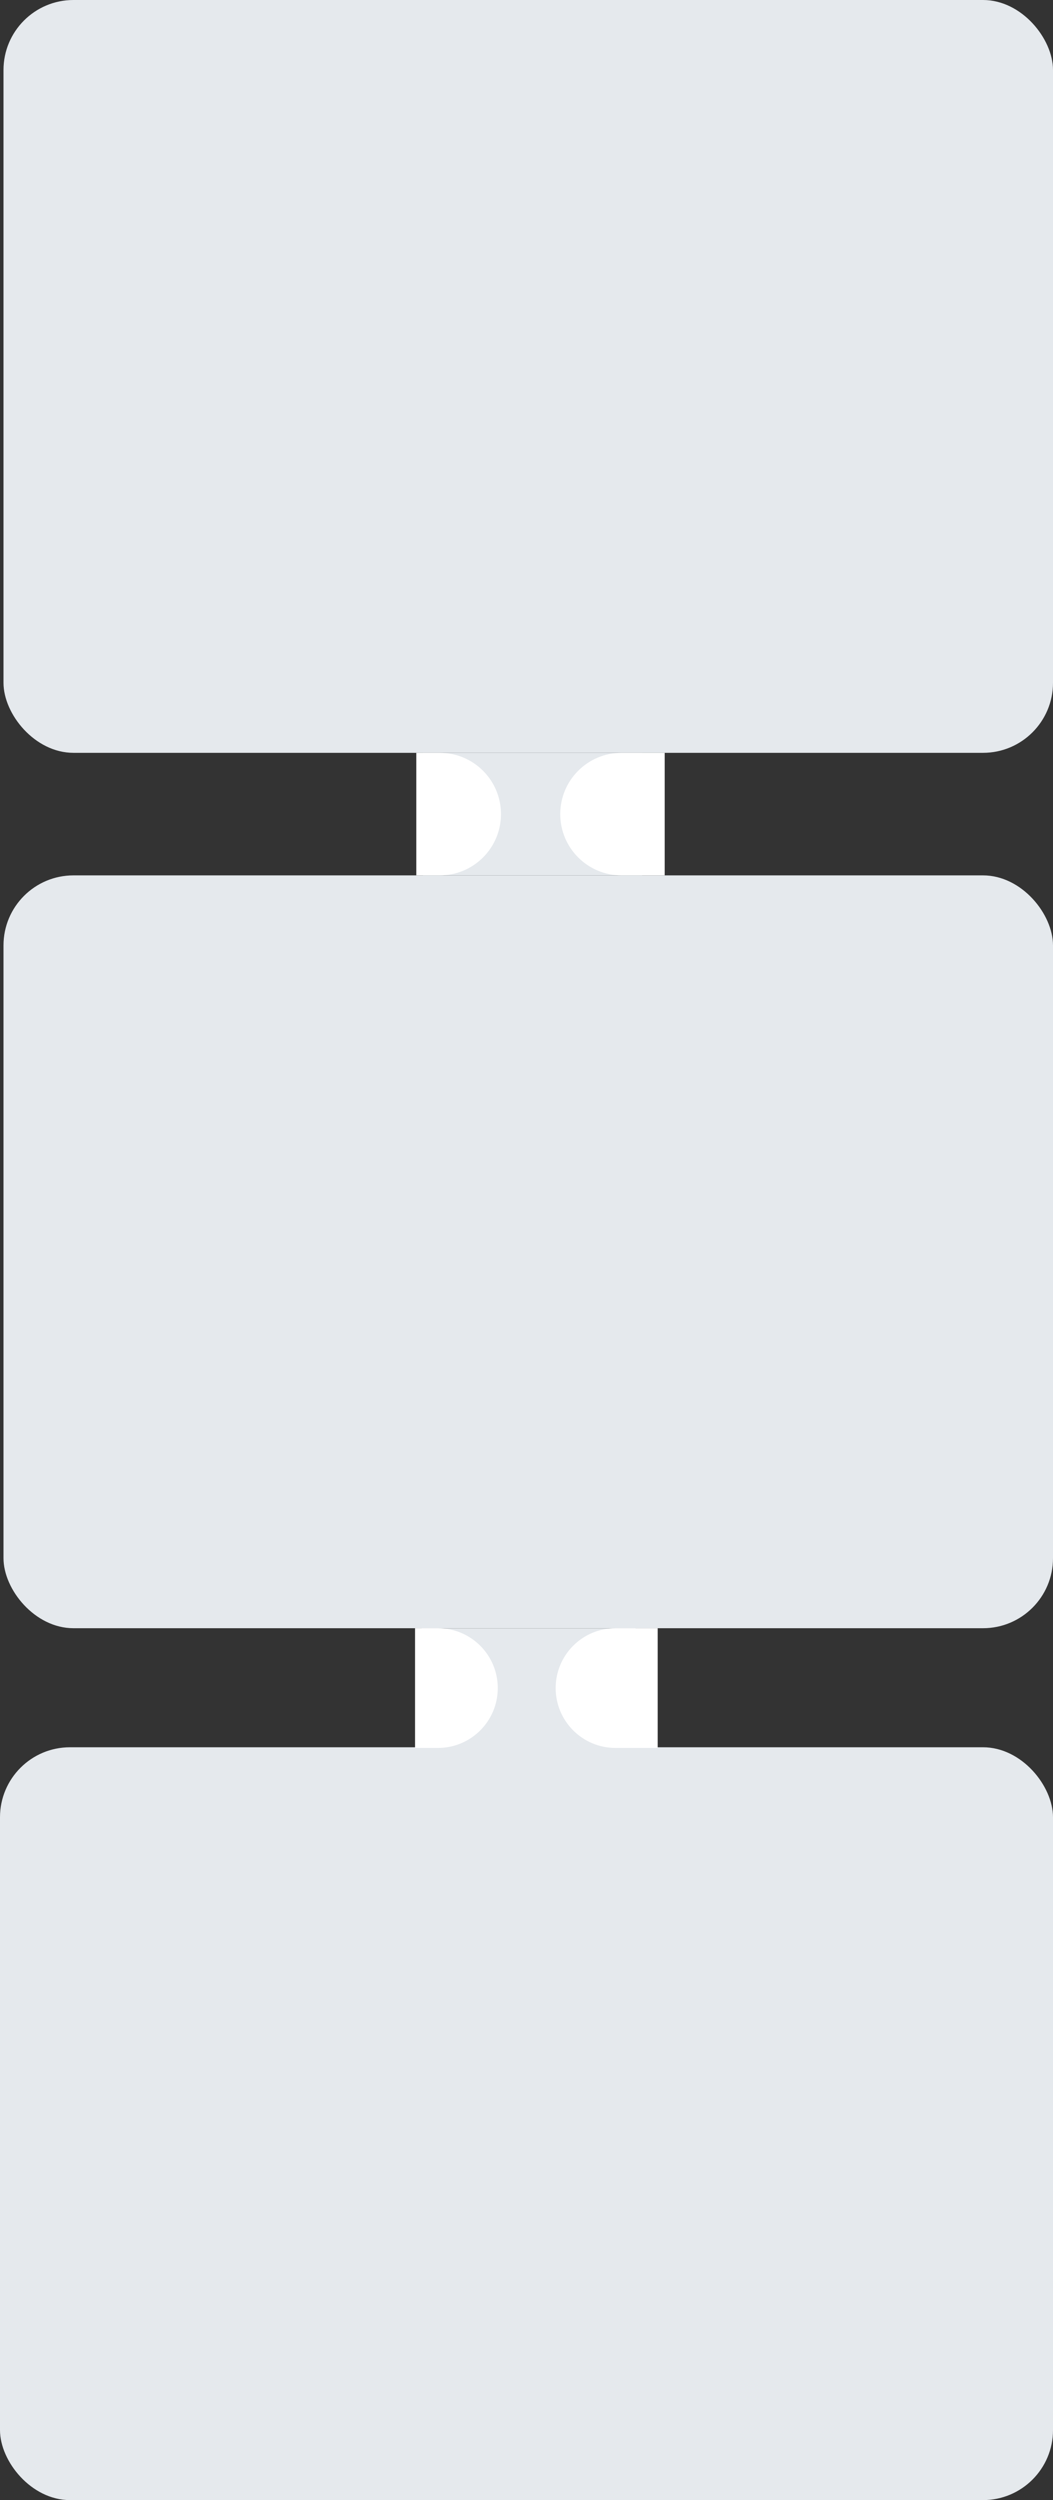<?xml version="1.0" encoding="UTF-8"?> <svg xmlns="http://www.w3.org/2000/svg" width="301" height="714" viewBox="0 0 301 714" fill="none"><rect x="0" y="0" width="301" height="714" fill="#333333" stroke="none"/> <rect x="1" width="300" height="215" rx="20" fill="#E5E9ED"></rect> <rect x="1" y="250" width="300" height="215" rx="20" fill="#E5E9ED"></rect> <rect y="499" width="301" height="215" rx="20" fill="#E5E9ED"></rect> <rect x="120.93" y="215.019" width="62.617" height="34.981" fill="#E5E9ED"></rect> <path d="M160.148 232.5C160.148 222.835 167.983 215 177.648 215L190.001 215L190.001 250L177.648 250C167.983 250 160.148 242.165 160.148 232.5V232.5Z" fill="white"></path> <path d="M143.205 232.5C143.205 242.165 135.37 250 125.705 250L119.001 250L119.001 215L125.705 215C135.37 215 143.205 222.835 143.205 232.5V232.5Z" fill="white"></path> <rect x="120.527" y="465.019" width="61.168" height="34.171" fill="#E5E9ED"></rect> <path d="M158.838 482.095C158.838 472.654 166.492 465 175.933 465L187.999 465L187.999 499.19L175.933 499.19C166.492 499.19 158.838 491.536 158.838 482.095V482.095Z" fill="white"></path> <path d="M142.287 482.095C142.287 491.536 134.633 499.19 125.192 499.19L118.643 499.19L118.643 465L125.192 465C134.633 465 142.287 472.654 142.287 482.095V482.095Z" fill="white"></path> </svg> 
